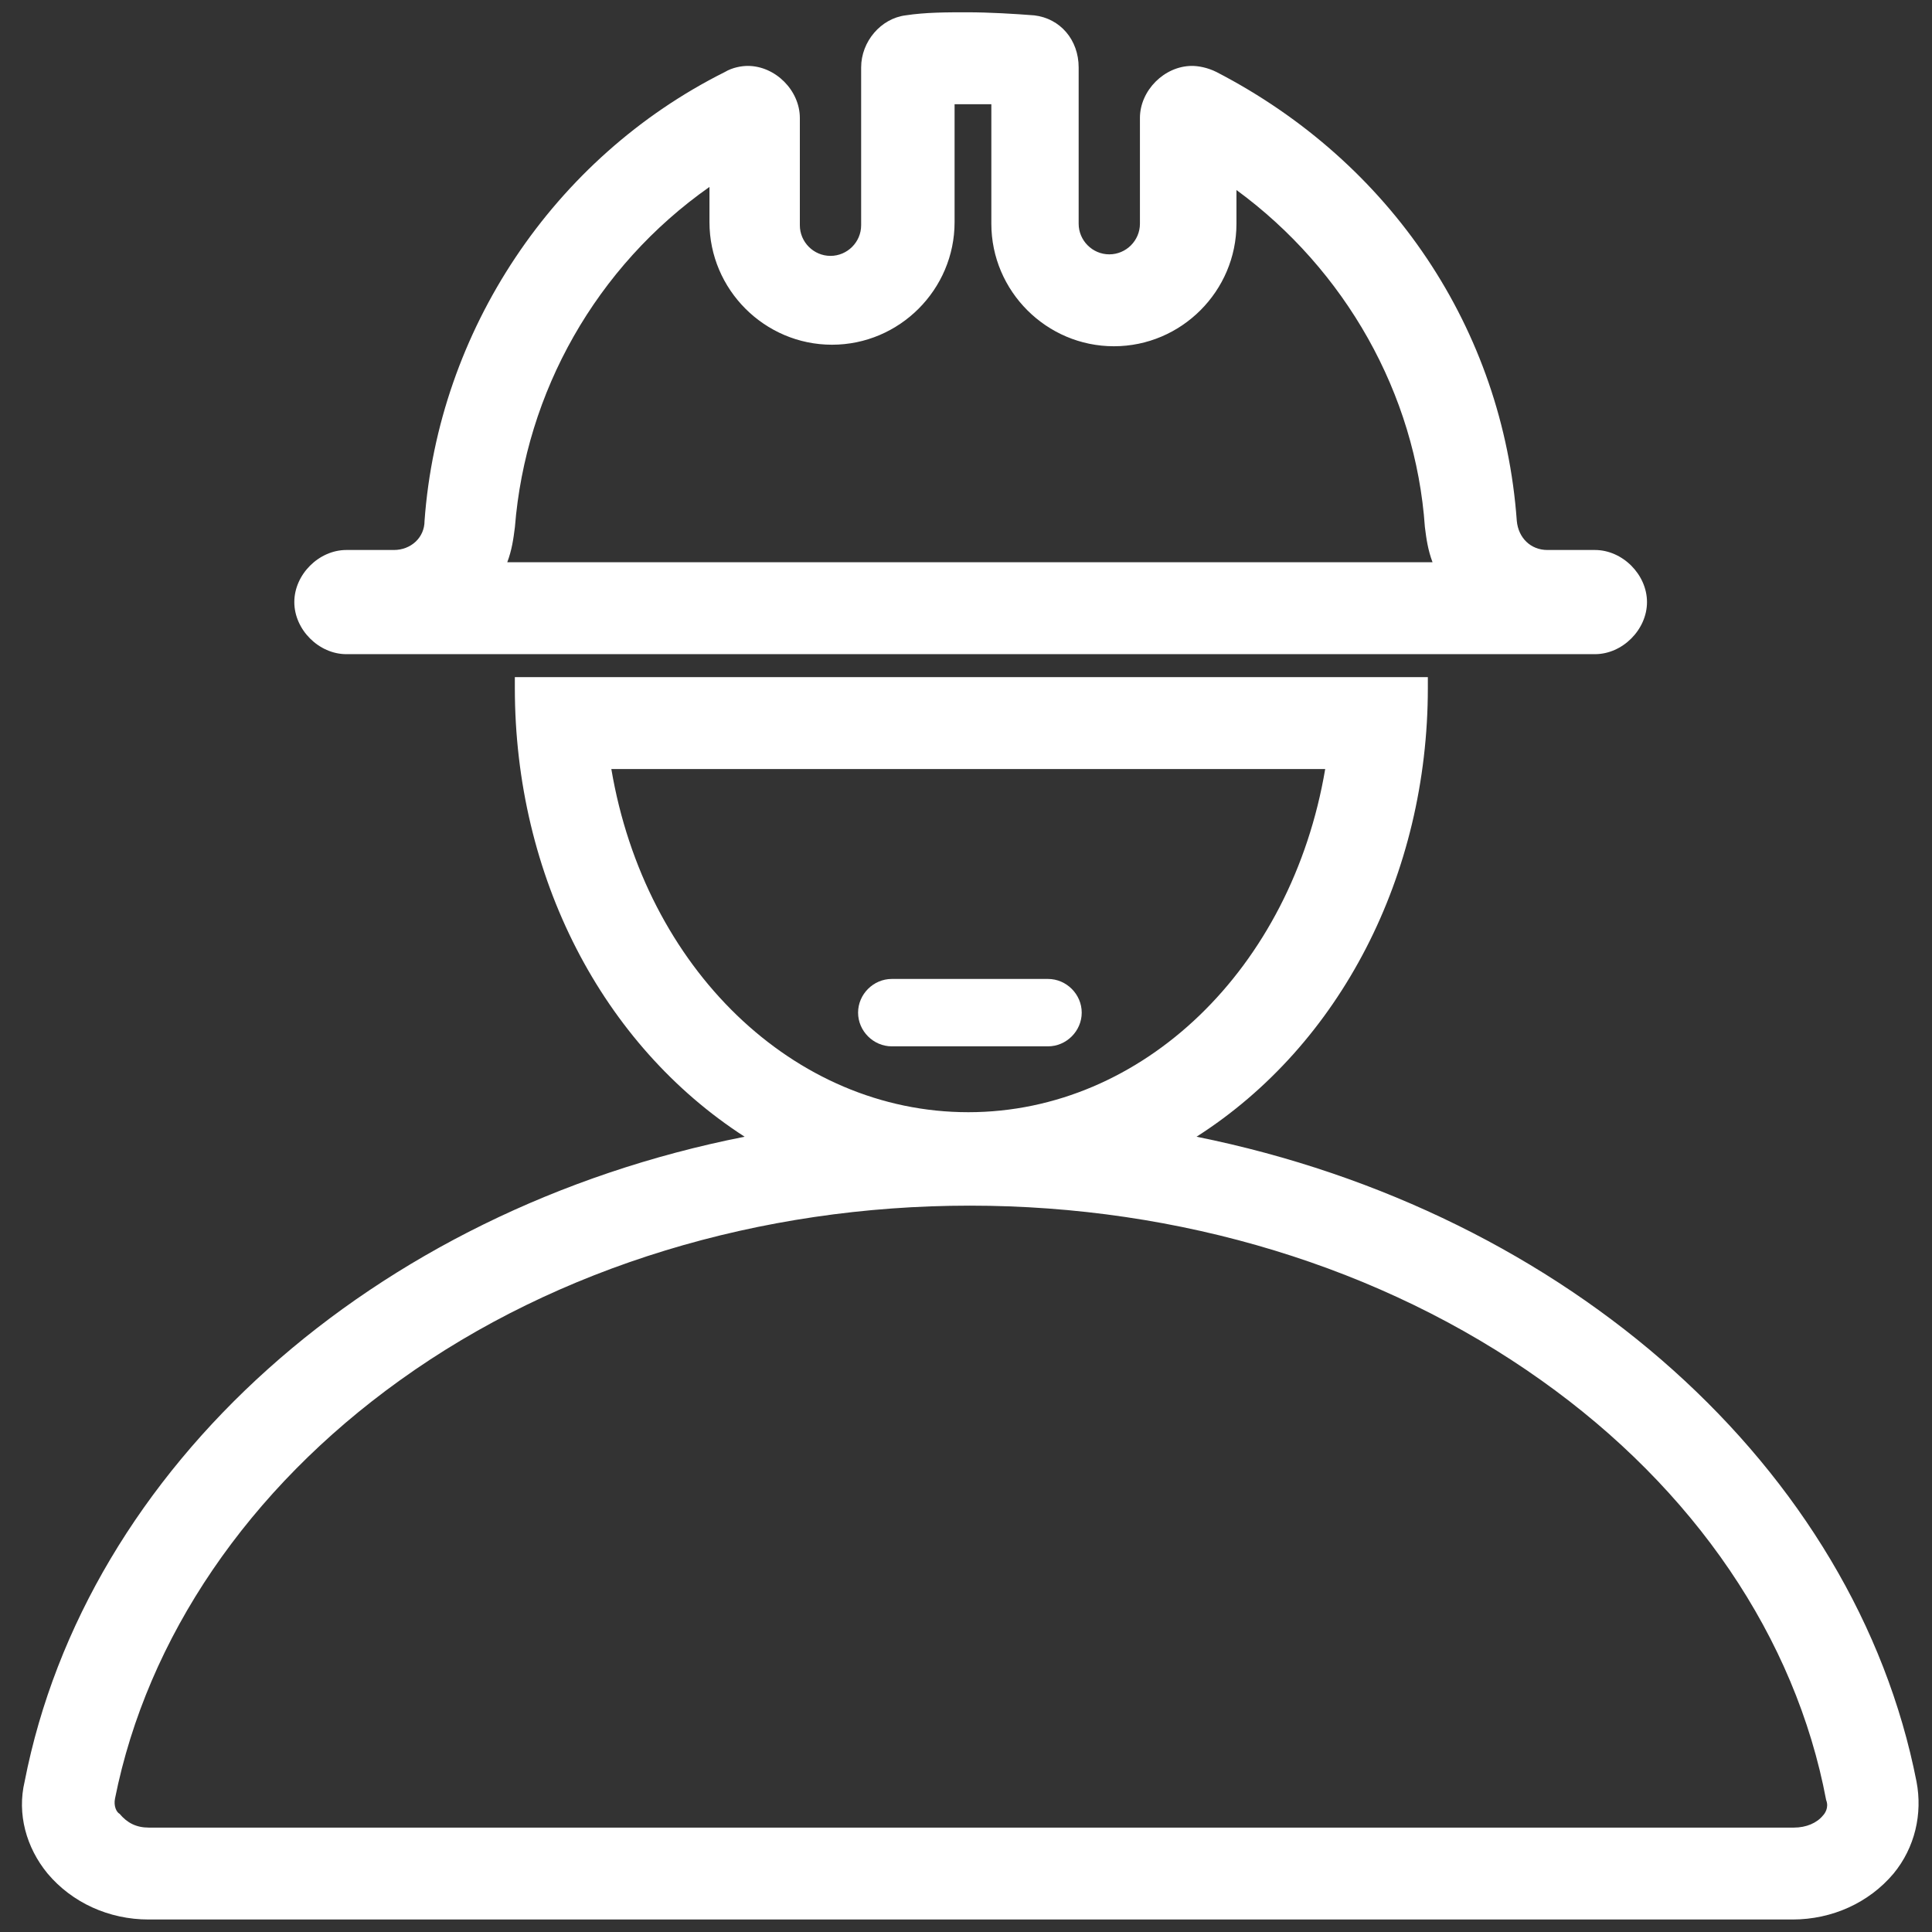 <svg width="77" height="77" viewBox="0 0 77 77" fill="none" xmlns="http://www.w3.org/2000/svg">
<rect x="0" y="0" width="77" height="77" fill="#333333" stroke="none"/>
<path d="M35.542 41.702C34.809 41.702 34.199 41.091 34.199 40.359C34.199 39.626 34.809 39.016 35.542 39.016H41.769C42.502 39.016 43.112 39.626 43.112 40.359C43.112 41.091 42.502 41.702 41.769 41.702H35.542ZM13.806 26.072C12.707 26.072 11.73 25.095 11.73 23.996C11.73 22.897 12.707 21.92 13.806 21.92H15.699C16.371 21.92 16.92 21.432 16.92 20.76C17.47 13.19 22.049 6.29 28.887 2.871C29.192 2.688 29.558 2.627 29.803 2.627C30.901 2.627 31.878 3.604 31.878 4.703V8.977C31.878 9.648 32.428 10.198 33.099 10.198C33.771 10.198 34.321 9.648 34.321 8.977V2.688C34.321 1.65 35.114 0.734 36.091 0.612C36.885 0.49 37.74 0.49 38.533 0.49C39.449 0.49 40.426 0.551 41.22 0.612C42.258 0.734 42.99 1.589 42.99 2.688V8.916C42.99 9.587 43.54 10.137 44.211 10.137C44.883 10.137 45.432 9.587 45.432 8.916V4.703C45.432 3.604 46.409 2.627 47.508 2.627C47.752 2.627 48.119 2.688 48.485 2.871C55.445 6.474 59.902 13.129 60.452 20.76C60.513 21.432 61.001 21.92 61.673 21.92H63.566C64.665 21.92 65.641 22.897 65.641 23.996C65.641 25.095 64.665 26.072 63.566 26.072H13.806ZM57.094 22.409C56.911 21.92 56.85 21.493 56.789 21.005C56.422 15.693 53.614 10.747 49.279 7.573V8.916C49.279 11.602 47.081 13.8 44.395 13.8C41.708 13.8 39.51 11.602 39.51 8.916V4.153H38.045V8.855C38.045 11.541 35.847 13.739 33.16 13.739C30.474 13.739 28.276 11.541 28.276 8.855V7.45C23.758 10.625 20.95 15.632 20.522 21.005C20.461 21.493 20.4 21.92 20.217 22.409H57.094Z" fill="white"/>
<path d="M5.927 76.502C4.339 76.502 2.874 75.831 1.897 74.671C1.042 73.633 0.676 72.29 0.981 71.007C3.424 58.491 14.841 48.234 29.677 45.304C23.999 41.64 20.519 34.924 20.519 27.415V26.987H56.907V27.415C56.907 34.863 53.427 41.64 47.688 45.304C62.524 48.295 73.941 58.552 76.383 71.007C76.628 72.29 76.322 73.633 75.468 74.671C74.491 75.831 73.025 76.502 71.438 76.502H5.927ZM38.652 48.051C30.287 48.051 22.228 50.493 15.94 55.011C9.895 59.346 5.866 65.268 4.584 71.679C4.522 71.984 4.645 72.229 4.767 72.29C5.072 72.656 5.438 72.839 5.927 72.839H71.499C71.987 72.839 72.415 72.656 72.659 72.351C72.72 72.29 72.903 72.045 72.781 71.74C71.56 65.268 67.531 59.346 61.425 55.011C55.075 50.493 47.016 48.051 38.652 48.051ZM24.365 30.651C25.708 38.588 31.631 44.327 38.591 44.327C45.551 44.327 51.473 38.588 52.816 30.651H24.365Z" fill="white"/>
</svg>
